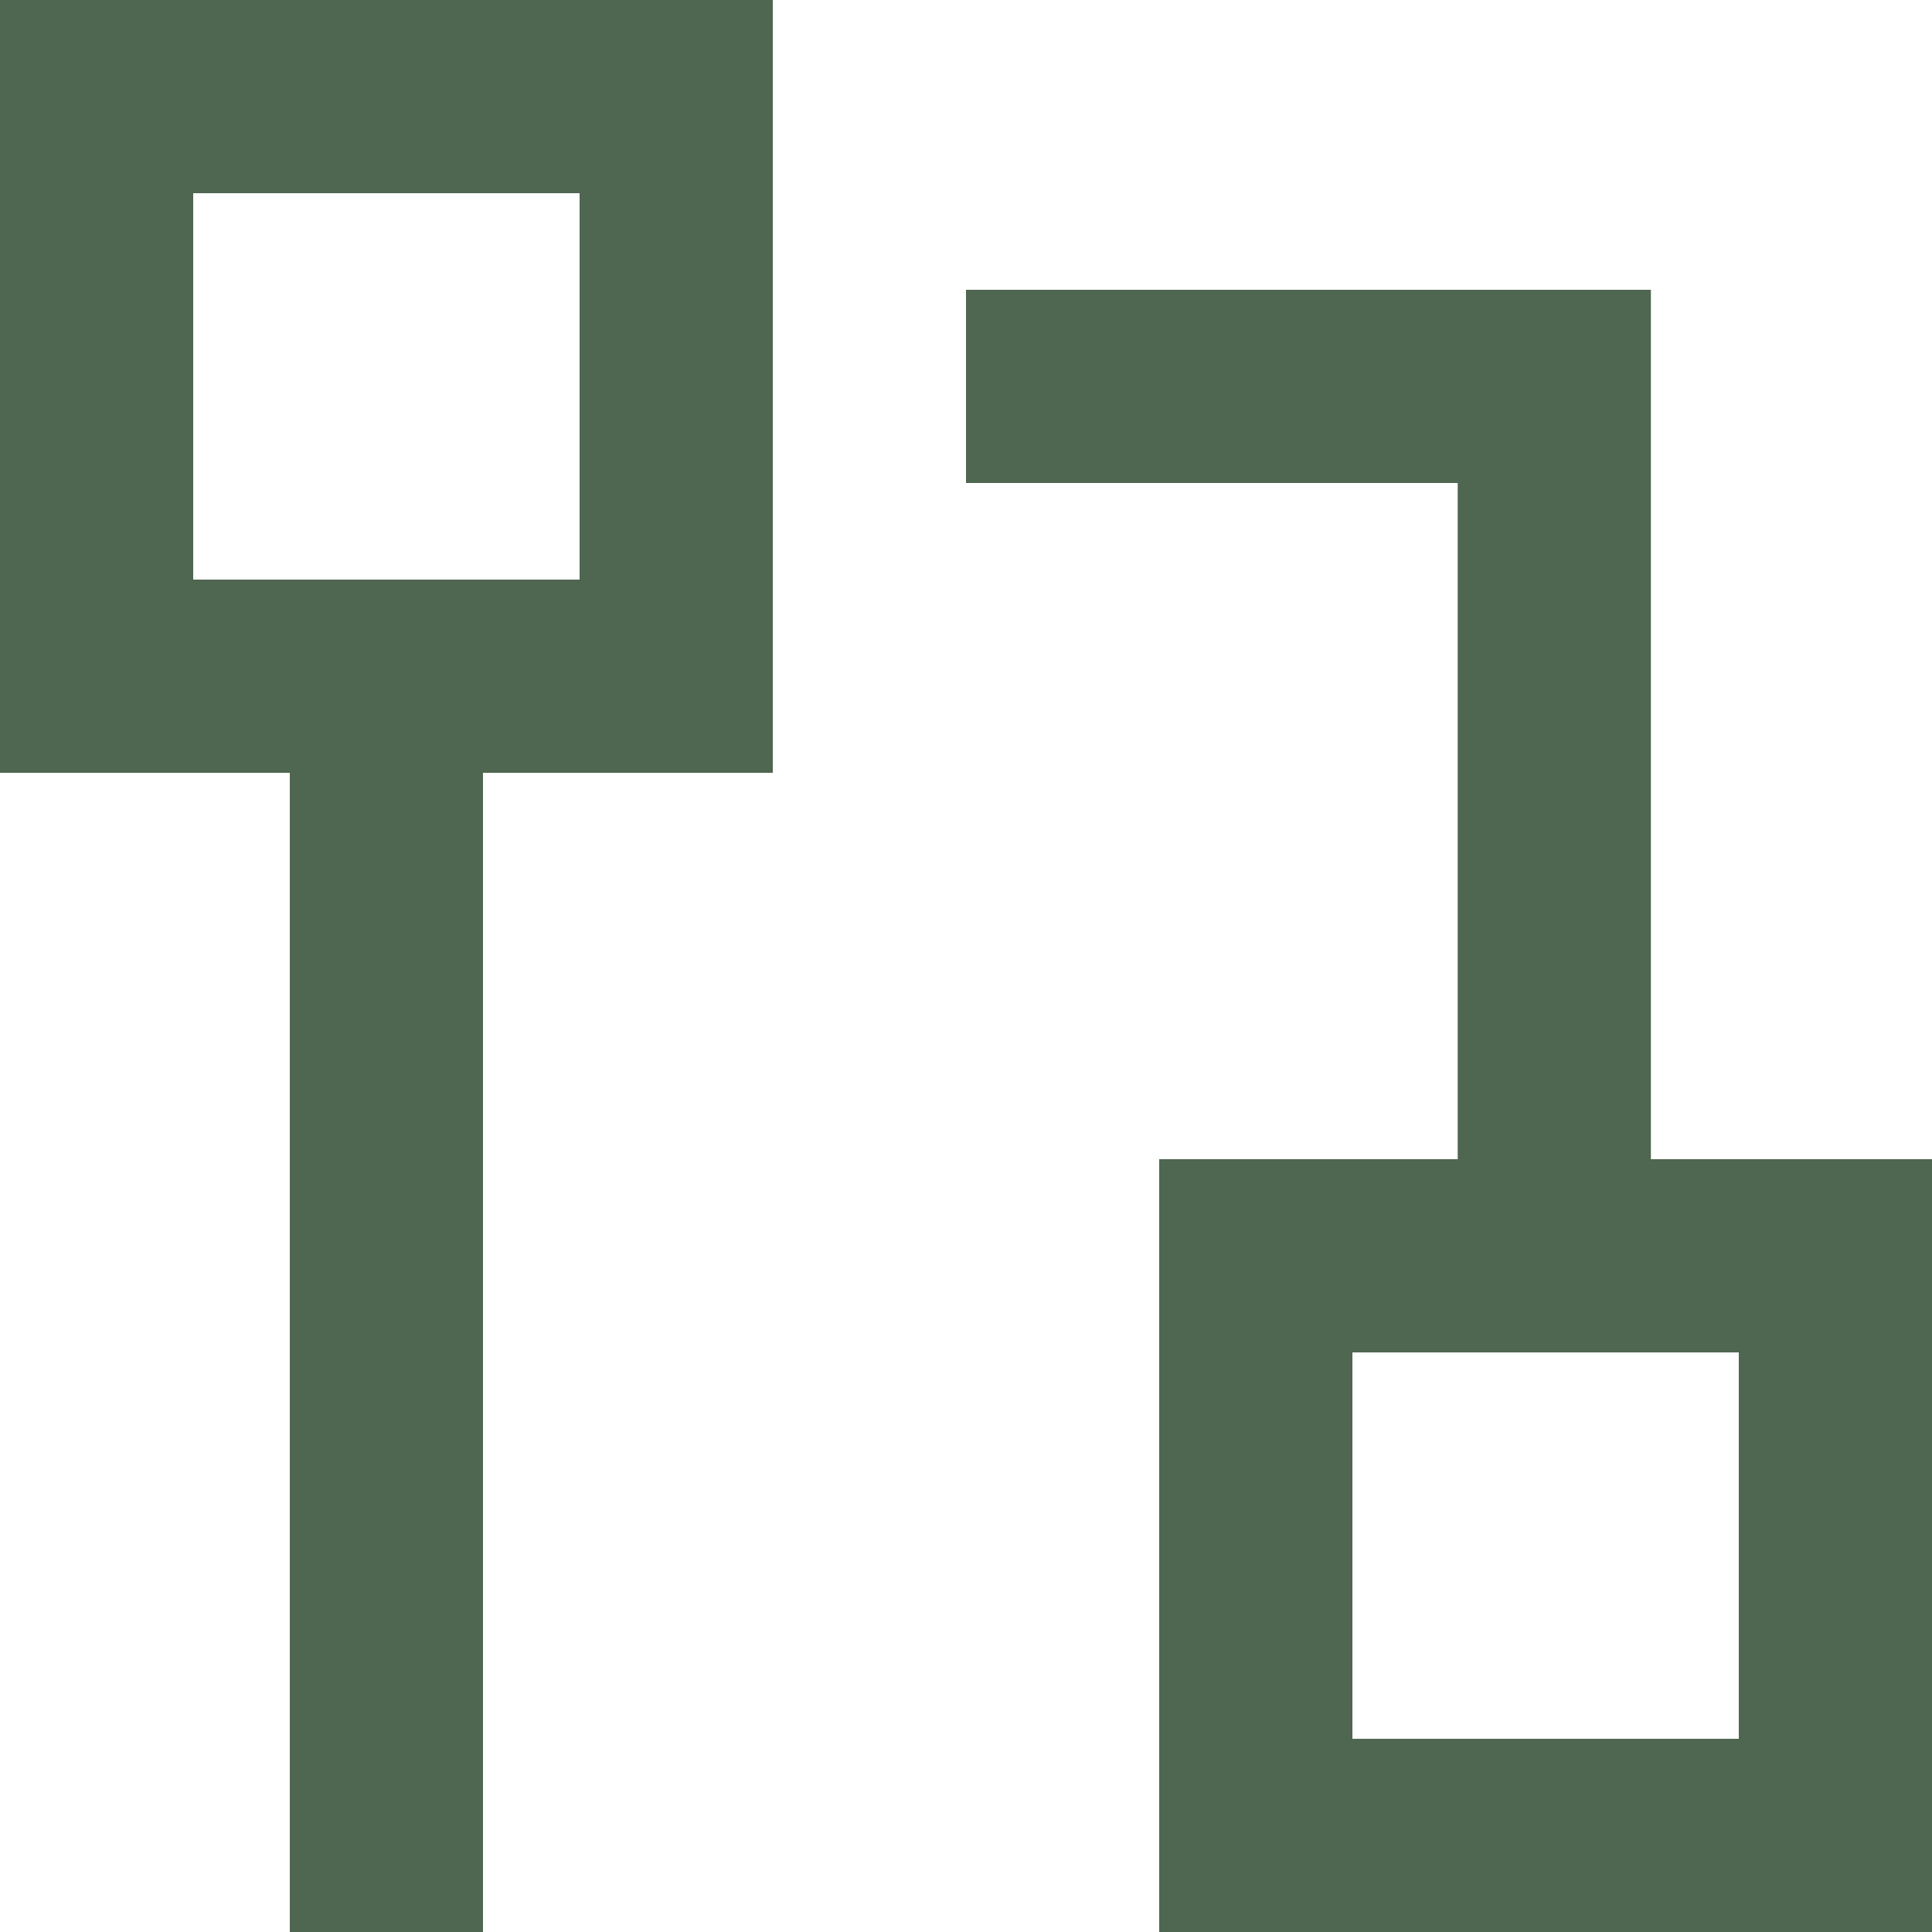 <svg preserveAspectRatio="none" width="100%" height="100%" overflow="visible" style="display: block;" viewBox="0 0 20 20" fill="none" xmlns="http://www.w3.org/2000/svg">
<path id="Icon" fill-rule="evenodd" clip-rule="evenodd" d="M0 0H8V8H5V20H3V8H0V0ZM2 2V6H6V2H2ZM10 3H17.09V12H20V20H12V12H15.09V5H10V3ZM14 14V18H18V14H14Z" fill="#4F6650"/>
</svg>
